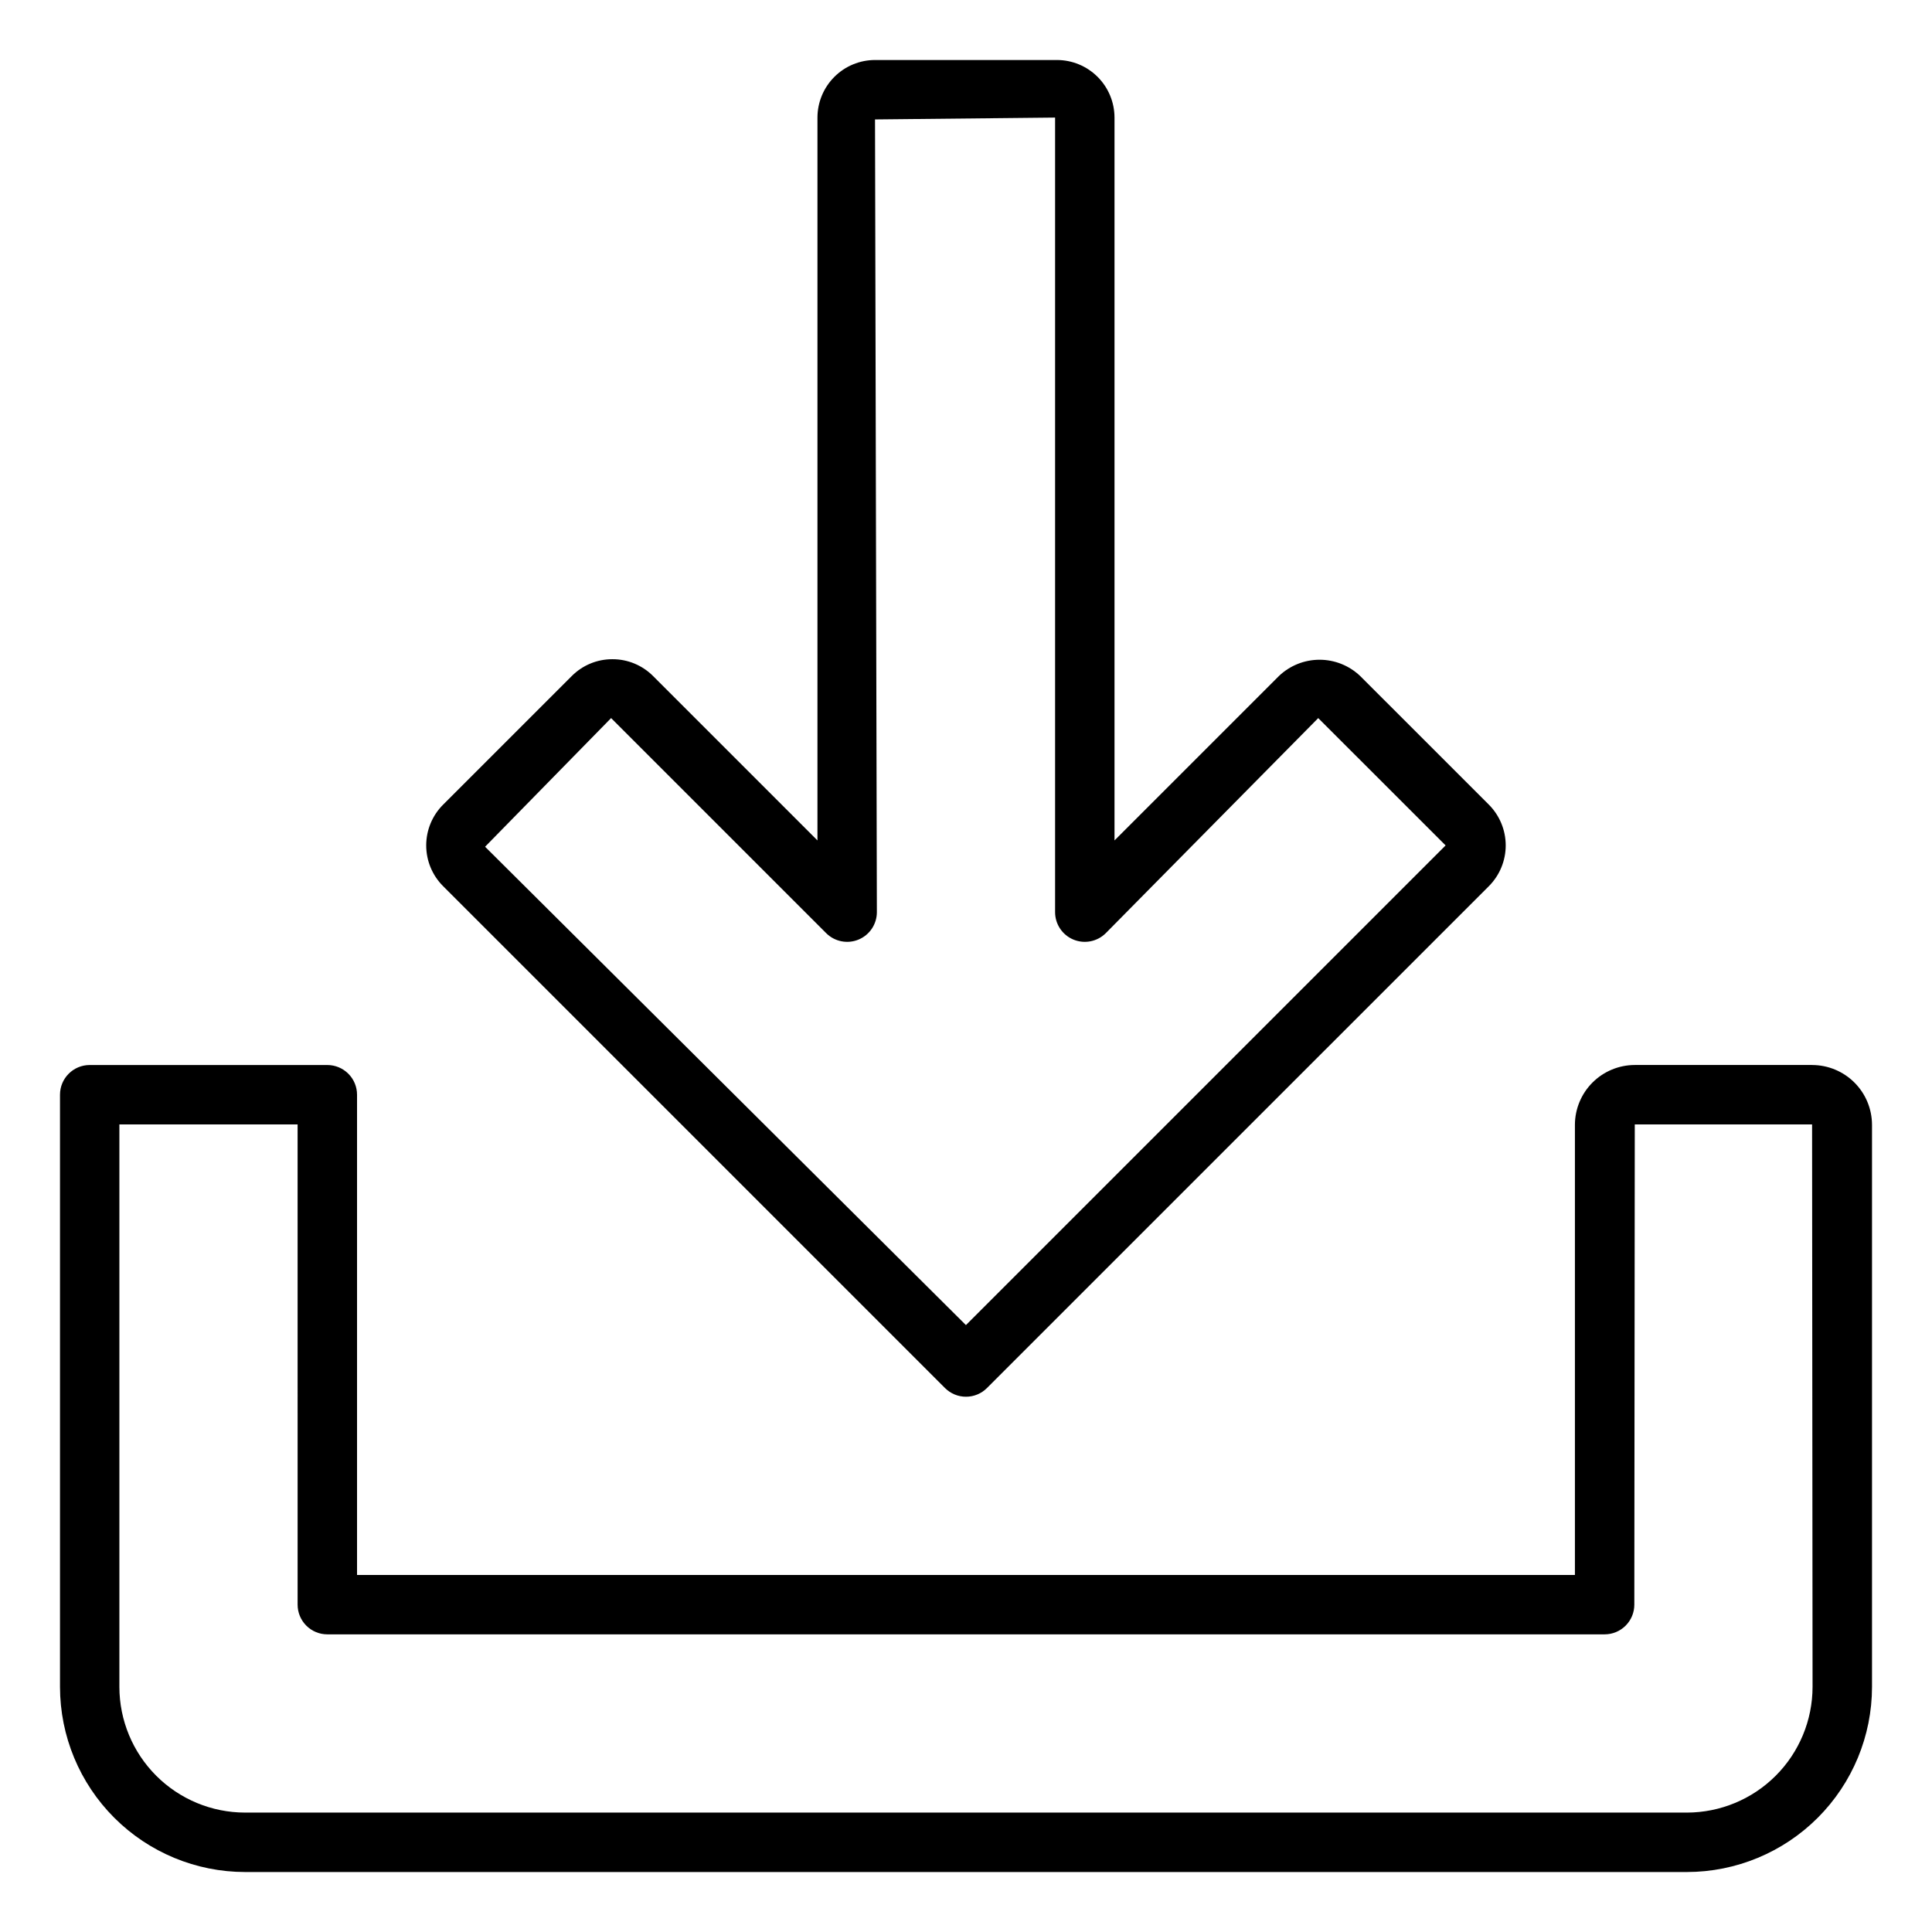 <?xml version="1.0" encoding="UTF-8"?>
<!-- Uploaded to: ICON Repo, www.svgrepo.com, Generator: ICON Repo Mixer Tools -->
<svg fill="#000000" width="800px" height="800px" version="1.1" viewBox="144 144 512 512" xmlns="http://www.w3.org/2000/svg">
 <path d="m394.43 511.84c1.477 1.477 3.477 2.309 5.566 2.309 2.086 0 4.09-0.832 5.562-2.309l133.02-133.01 0.008-0.008c2.848-2.867 4.445-6.742 4.445-10.785-0.004-4.039-1.605-7.914-4.453-10.781l-34.102-34.094c-2.902-2.773-6.766-4.324-10.781-4.324-4.019 0-7.879 1.551-10.781 4.324l-43.559 43.559v-191.57c-0.008-4.043-1.613-7.918-4.473-10.777s-6.738-4.469-10.781-4.473h-48.215c-4.043 0.004-7.922 1.613-10.777 4.473-2.859 2.859-4.469 6.734-4.477 10.777v191.57l-43.559-43.559h0.004c-2.856-2.867-6.738-4.477-10.785-4.465h-0.008c-4.043-0.012-7.922 1.598-10.77 4.465l-34.102 34.094c-2.859 2.863-4.465 6.742-4.465 10.785 0 4.047 1.605 7.926 4.465 10.785zm-88.48-177.54 56.992 56.992c2.25 2.25 5.637 2.926 8.578 1.707 2.941-1.219 4.859-4.086 4.859-7.269l-0.492-210.08 47.723-0.492v210.57c0 3.184 1.918 6.055 4.859 7.273 2.941 1.215 6.328 0.543 8.578-1.707l56.297-56.992 33.758 33.742-127.12 127.12-127.43-126.77zm318.27 91.934h-46.984c-4.207 0.008-8.238 1.68-11.215 4.656-2.973 2.973-4.648 7.008-4.652 11.215v119.28h-322.75v-127.27c0-2.09-0.828-4.09-2.305-5.566-1.477-1.477-3.481-2.309-5.566-2.309h-62.977c-4.348 0-7.871 3.527-7.871 7.875v156.95c0.016 13.004 5.188 25.469 14.383 34.66 9.191 9.195 21.656 14.367 34.66 14.379h382.12-0.004c13.004-0.012 25.469-5.184 34.664-14.379 9.195-9.195 14.367-21.66 14.379-34.664v-148.95c-0.004-4.211-1.676-8.246-4.652-11.219-2.977-2.977-7.012-4.648-11.223-4.652zm-33.172 198.12h-382.11c-8.828-0.008-17.293-3.519-23.535-9.762-6.242-6.242-9.754-14.707-9.766-23.535v-149.08h47.23l0.004 127.27c0 2.09 0.828 4.09 2.305 5.566 1.477 1.477 3.481 2.305 5.566 2.305h338.5c2.09 0 4.09-0.828 5.566-2.305s2.305-3.477 2.305-5.566l0.121-127.27h46.988l0.125 149.08c-0.012 8.828-3.523 17.293-9.766 23.531-6.238 6.242-14.703 9.754-23.531 9.766z"/>
</svg>